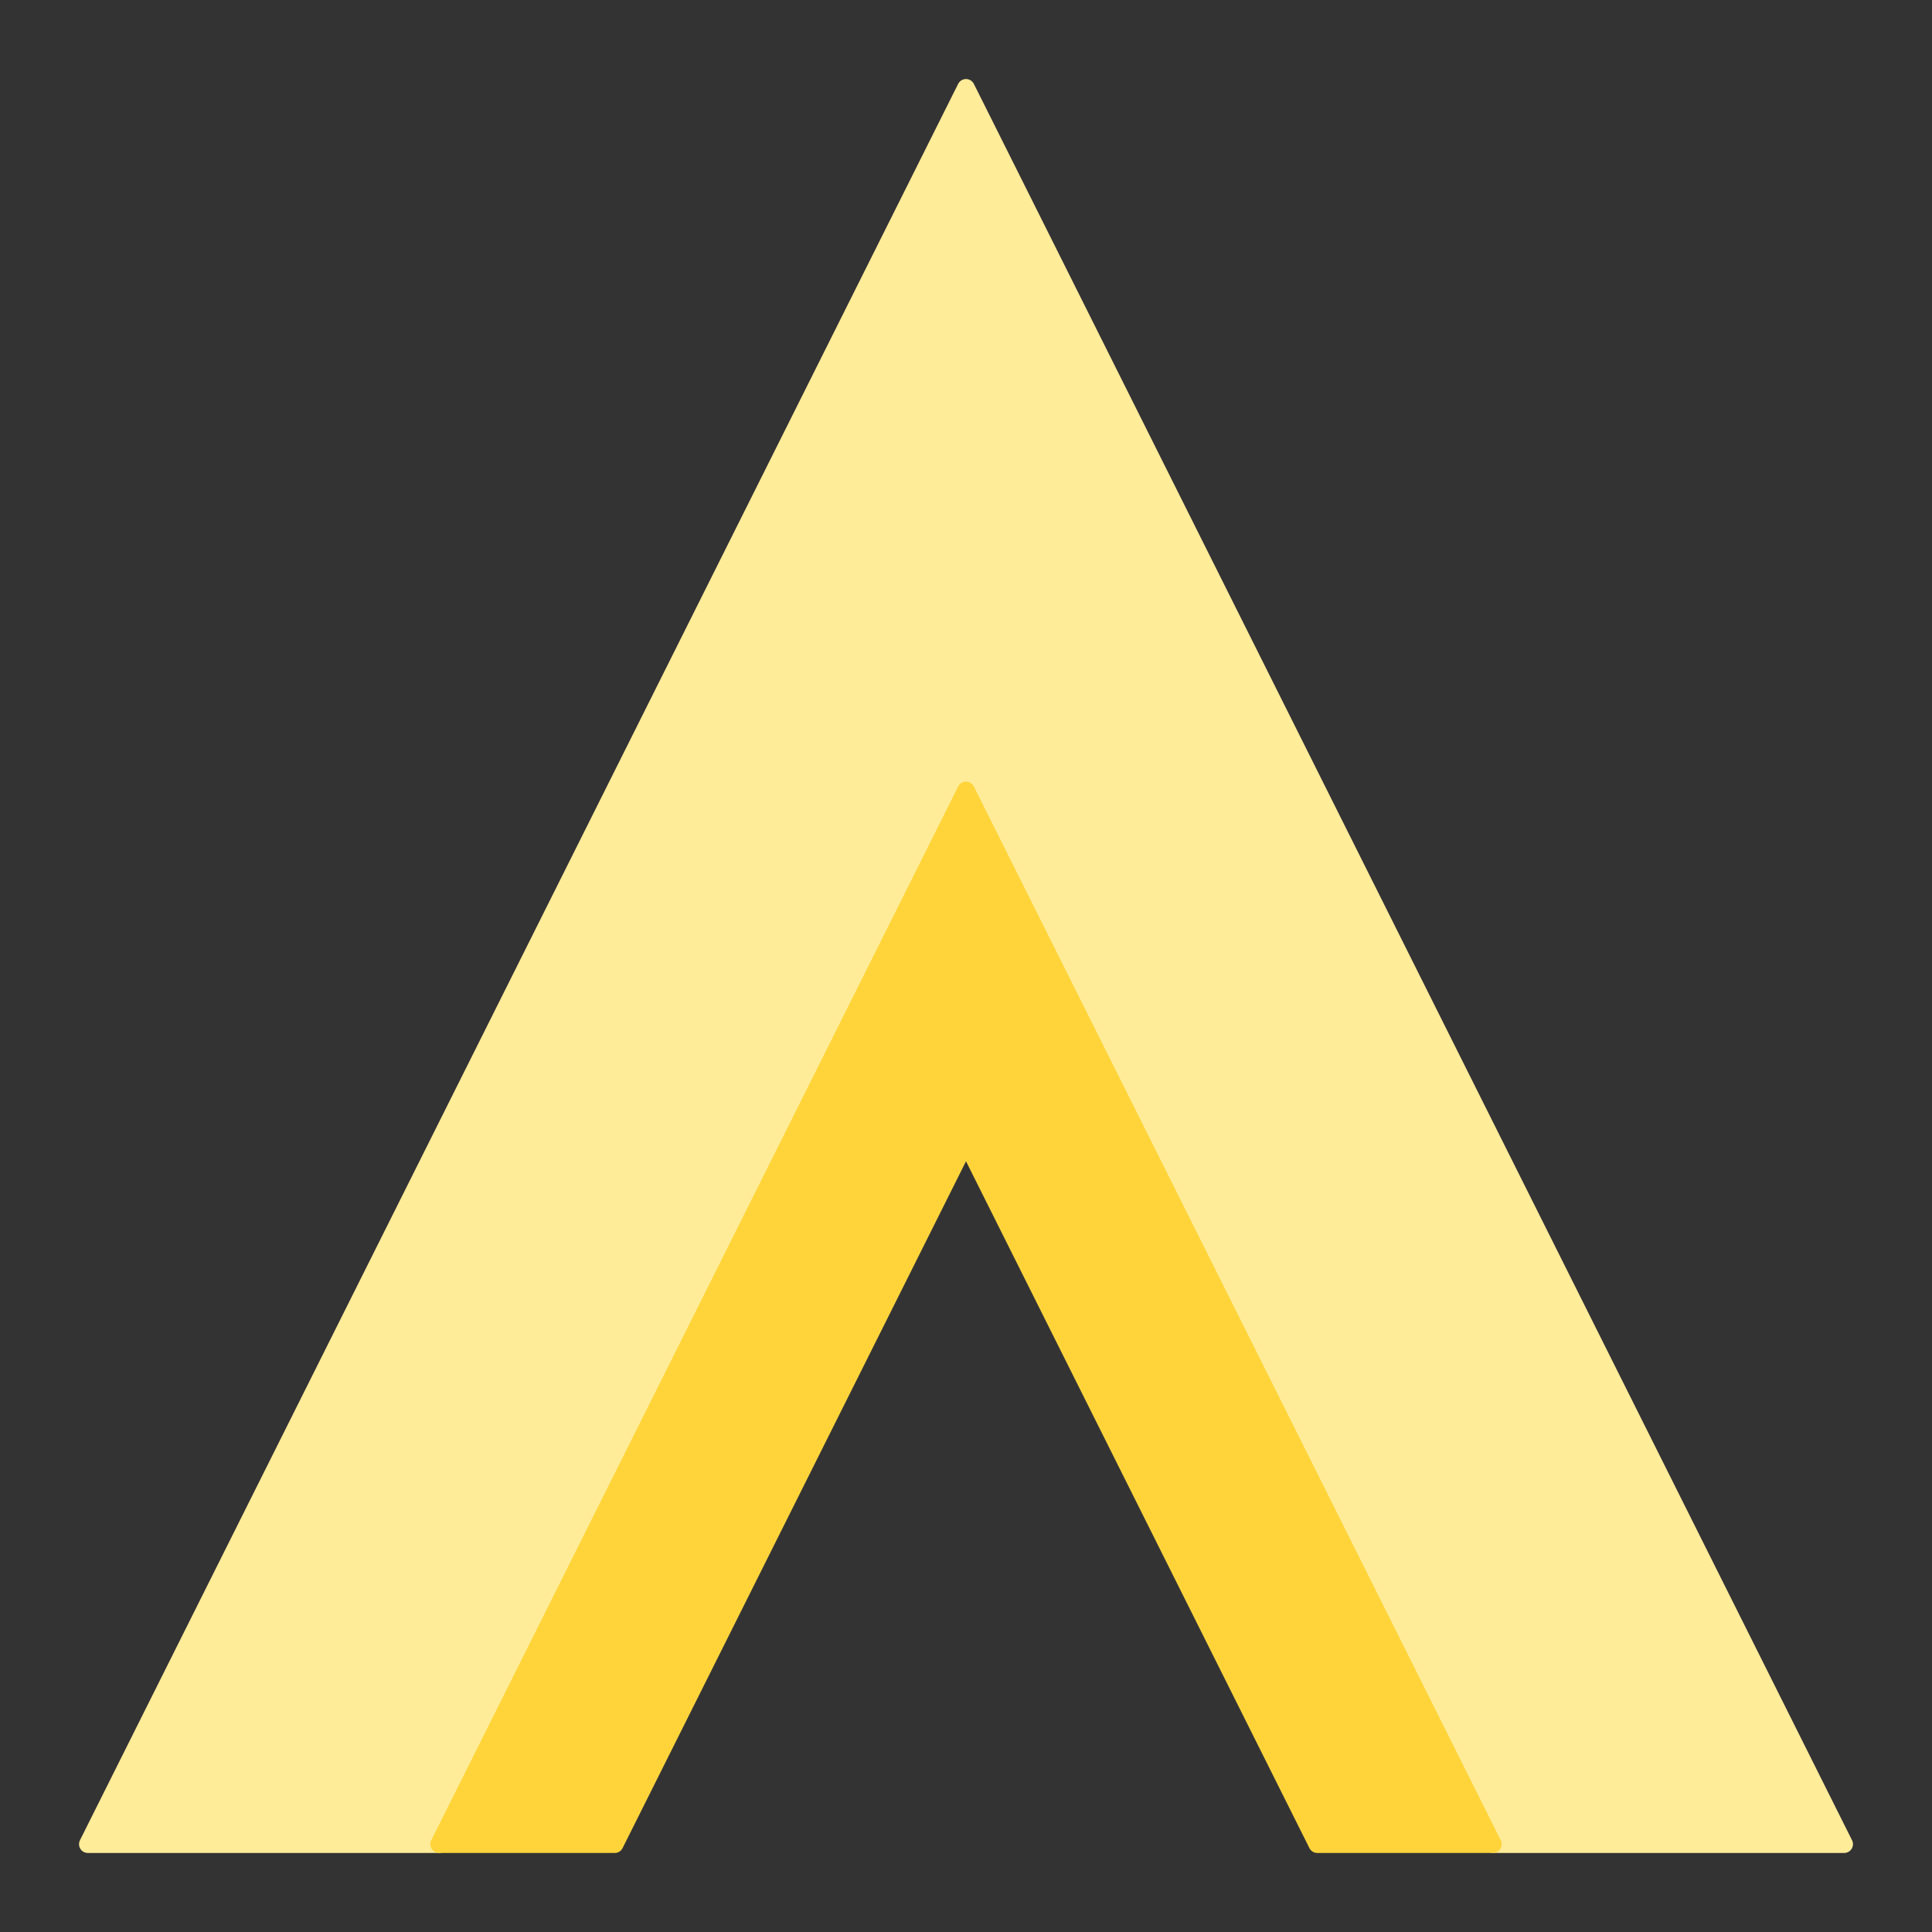 <svg version="1.1" xmlns="http://www.w3.org/2000/svg" viewBox="0 0 220 220" width="220" height="220">
  <rect x="0" y="0" width="220" height="220" fill="#333333" stroke="none"/>
  <!-- svg-source:excalidraw -->
  
  <defs>
    <style class="style-fonts">
      @font-face {
        font-family: "Virgil";
        src: url("https://excalidraw.com/Virgil.woff2");
      }
      @font-face {
        font-family: "Cascadia";
        src: url("https://excalidraw.com/Cascadia.woff2");
      }
      @font-face {
        font-family: "Assistant";
        src: url("https://excalidraw.com/Assistant-Regular.woff2");
      }
    </style>
    
  </defs>
  <g stroke-linecap="round"><g transform="translate(110 10) rotate(0 0 100)" fill-rule="evenodd"><path d="M0 0 L-100 200 L-60 200 L0 80 L60 200 L100 200 L0 0" stroke="none" stroke-width="0" fill="#ffec99" fill-rule="evenodd"></path><path d="M0 0 C-38.36 76.73, -76.73 153.45, -100 200 M0 0 C-38.23 76.45, -76.45 152.91, -100 200 M-100 200 C-84.08 200, -68.16 200, -60 200 M-100 200 C-89.17 200, -78.34 200, -60 200 M-60 200 C-37.97 155.93, -15.93 111.86, 0 80 M-60 200 C-43.77 167.53, -27.53 135.07, 0 80 M0 80 C16.45 112.9, 32.9 145.8, 60 200 M0 80 C21.08 122.16, 42.16 164.31, 60 200 M60 200 C72.24 200, 84.48 200, 100 200 M60 200 C72.39 200, 84.78 200, 100 200 M100 200 C70.84 141.69, 41.69 83.38, 0 0 M100 200 C66.82 133.64, 33.64 67.29, 0 0 M0 0 C0 0, 0 0, 0 0 M0 0 C0 0, 0 0, 0 0" stroke="#ffec99" stroke-width="2" fill="none"></path></g></g><mask></mask><g stroke-linecap="round"><g transform="translate(50 210) rotate(0 60 -60)" fill-rule="evenodd"><path d="M0 0 L20 0 L60 -80 L100 0 L120 0 L60 -120 L0 0" stroke="none" stroke-width="0" fill="#ffd43b" fill-rule="evenodd"></path><path d="M0 0 C5.72 0, 11.45 0, 20 0 M0 0 C5.21 0, 10.41 0, 20 0 M20 0 C34.72 -29.45, 49.45 -58.89, 60 -80 M20 0 C30.3 -20.59, 40.59 -41.19, 60 -80 M60 -80 C74.98 -50.03, 89.97 -20.06, 100 0 M60 -80 C73.95 -52.1, 87.9 -24.19, 100 0 M100 0 C104.79 0, 109.57 0, 120 0 M100 0 C106.82 0, 113.63 0, 120 0 M120 0 C100.48 -39.04, 80.96 -78.07, 60 -120 M120 0 C105.48 -29.04, 90.96 -58.07, 60 -120 M60 -120 C44.27 -88.55, 28.55 -57.09, 0 0 M60 -120 C46.5 -93.01, 33.01 -66.02, 0 0 M0 0 C0 0, 0 0, 0 0 M0 0 C0 0, 0 0, 0 0" stroke="#ffd43b" stroke-width="2" fill="none"></path></g></g><mask></mask></svg>